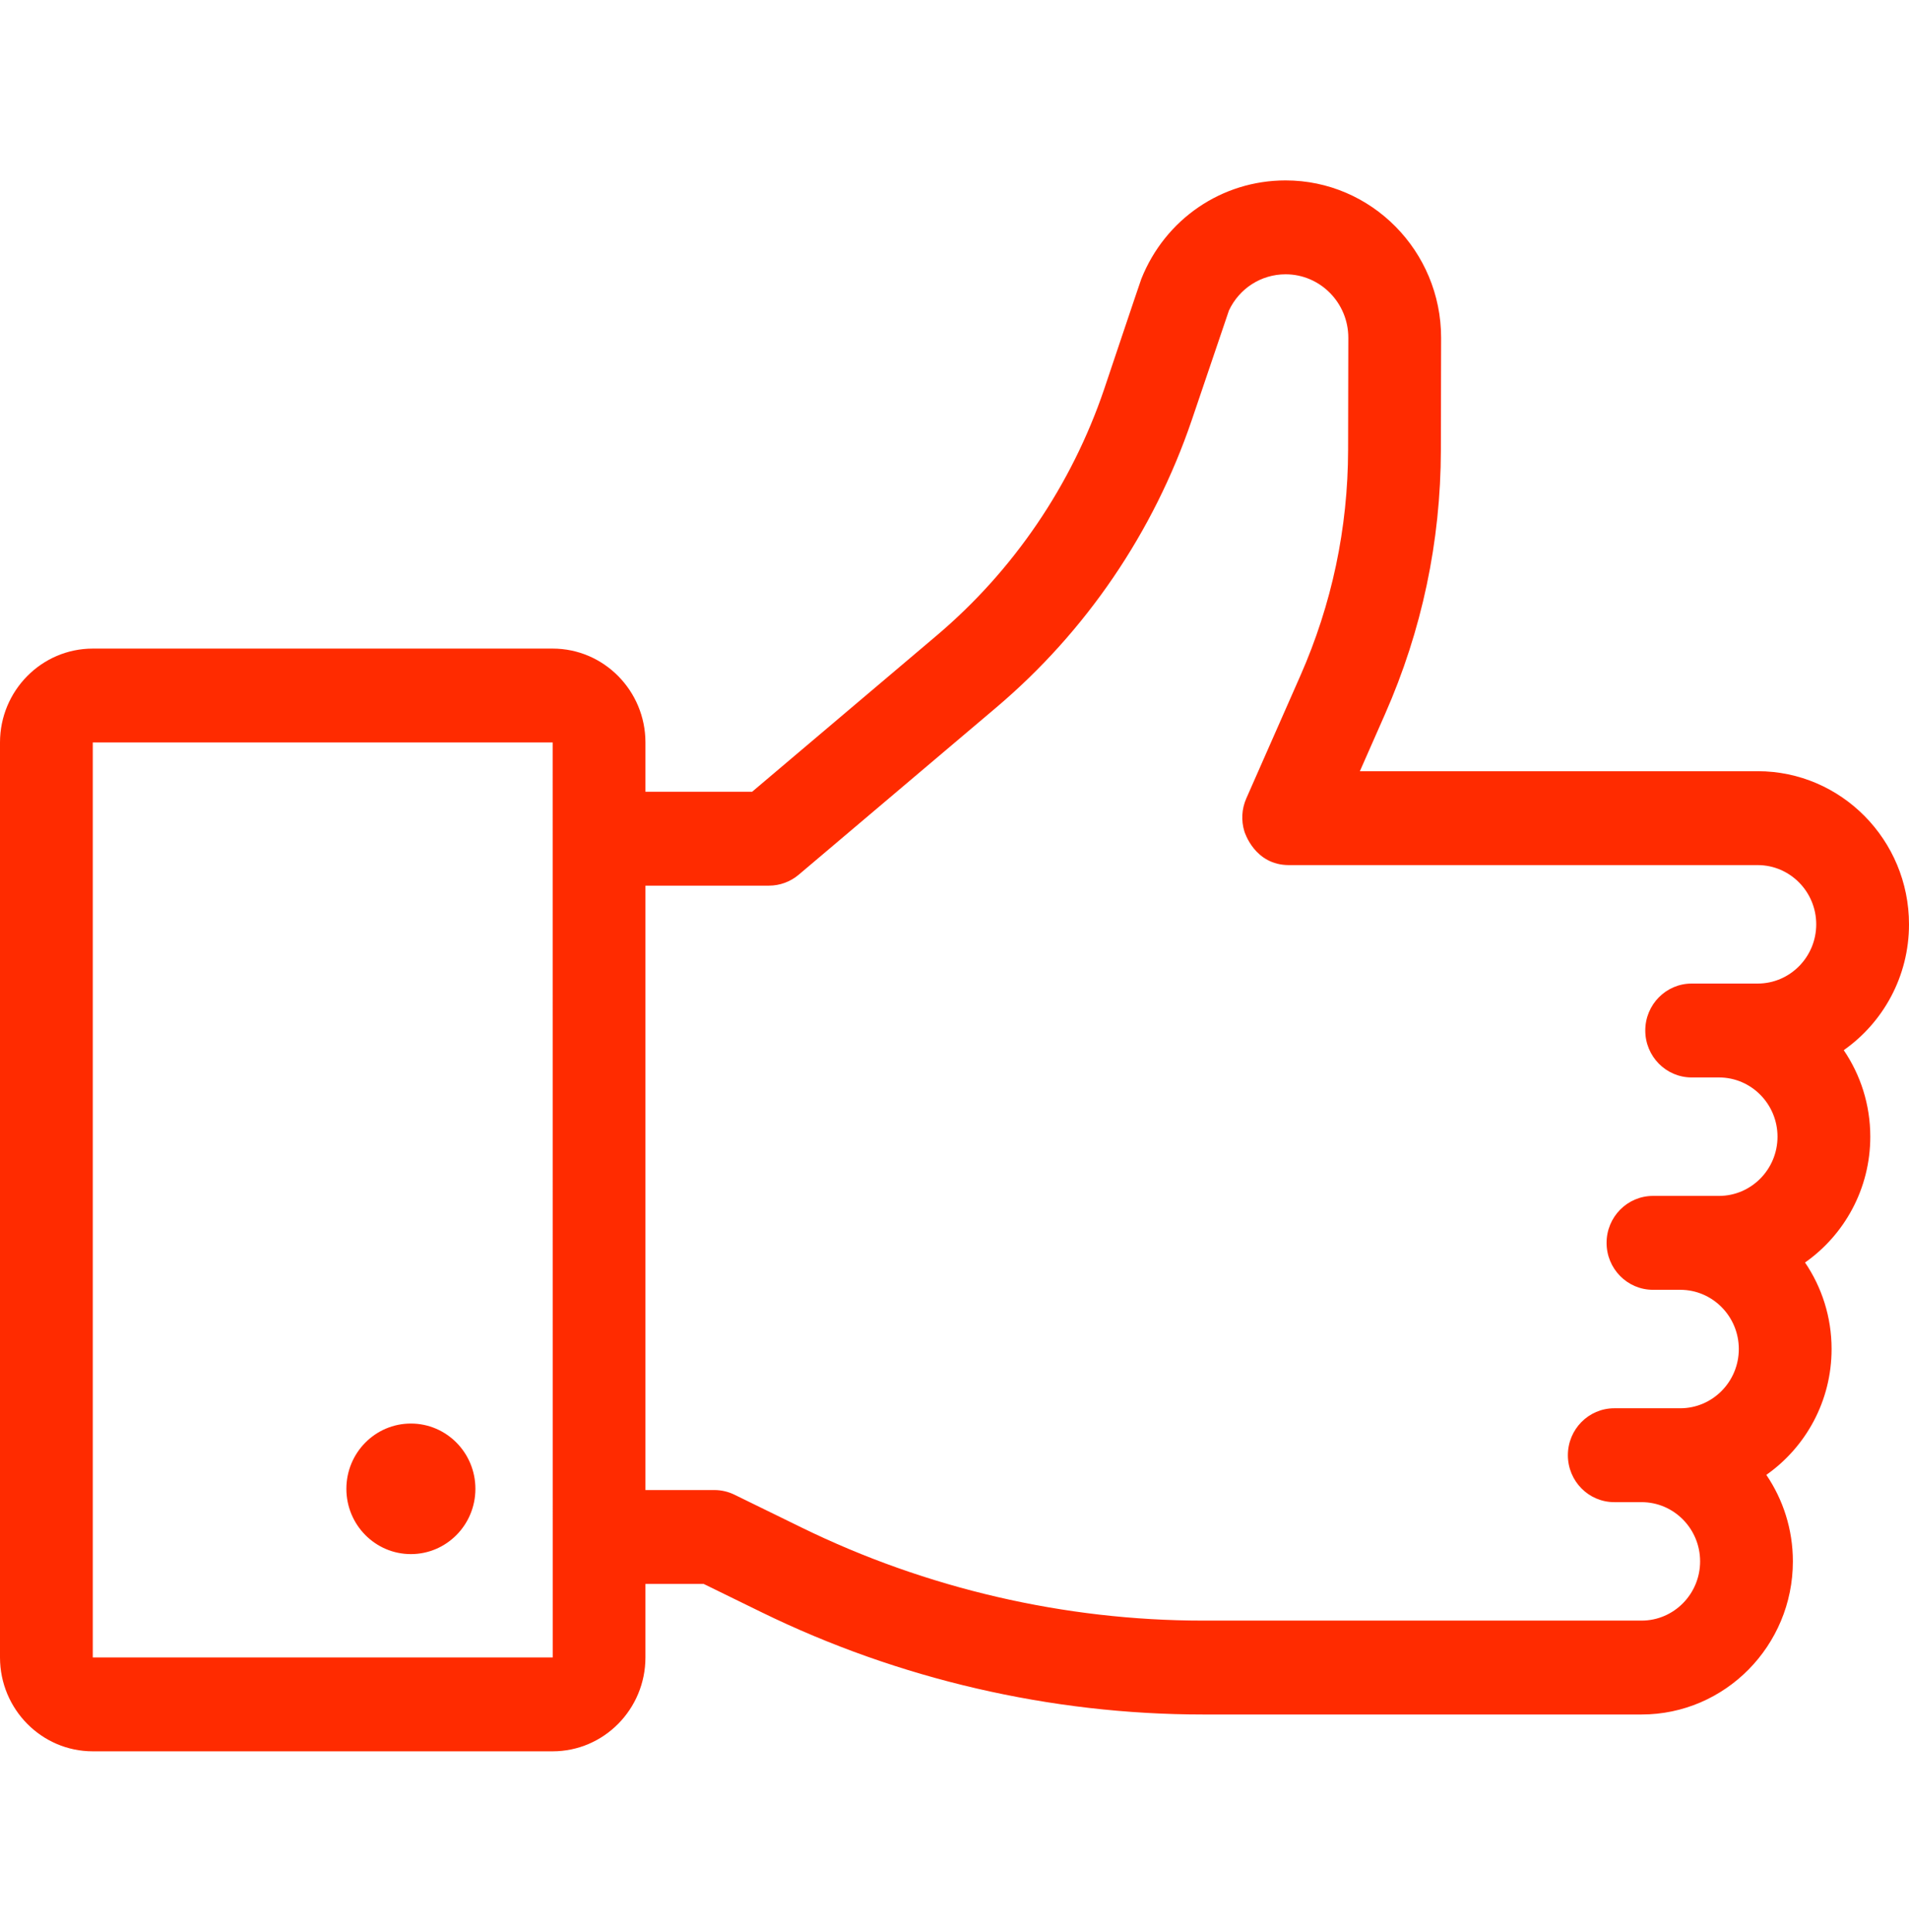 <svg width="506" height="512" viewBox="0 0 506 512" fill="none" xmlns="http://www.w3.org/2000/svg">
<path d="M108.91 411.912C118.354 411.912 126.01 404.166 126.01 394.61C126.01 385.055 118.354 377.308 108.91 377.308C99.467 377.308 91.811 385.055 91.811 394.61C91.811 404.166 99.467 411.912 108.91 411.912Z" fill="#FF2B00"/>
<path d="M495.74 301.273C495.74 292.77 493.137 284.873 488.702 278.344C499.144 271.009 506 258.797 506 244.99C506 222.612 488.007 204.405 465.893 204.405H360.448L367.127 189.253C376.891 167.097 381.868 143.561 381.92 119.302C381.92 119.302 381.98 89.695 381.98 89.529C381.98 66.53 363.488 47.818 340.758 47.818C323.862 47.818 308.854 58.059 302.523 73.91C302.244 74.609 292.651 103.206 292.651 103.206C284.001 128.635 268.653 151.195 248.27 168.451L199.358 209.854H171.081V196.793C171.081 183.072 160.049 171.908 146.488 171.908H24.593C11.032 171.908 0 183.071 0 196.793V439.298C0 453.019 11.032 464.183 24.593 464.183H146.486C160.046 464.183 171.079 453.02 171.079 439.298V419.818H186.517L201.844 427.315C238.102 445.049 278.552 454.423 318.824 454.423H374.879H391.978H435.111C457.226 454.423 475.22 436.217 475.22 413.84C475.22 405.337 472.617 397.44 468.182 390.911C478.625 383.576 485.48 371.364 485.48 357.557C485.48 349.054 482.877 341.157 478.443 334.628C488.885 327.293 495.74 315.08 495.74 301.273ZM146.486 439.298H24.593V196.792H146.486L146.502 439.297C146.502 439.297 146.497 439.298 146.486 439.298ZM465.893 260.691H448.394C441.603 260.691 436.098 266.261 436.098 273.133C436.098 280.005 441.603 285.575 448.394 285.575H455.632C464.188 285.575 471.148 292.617 471.148 301.274C471.148 309.932 464.189 316.974 455.632 316.974H438.136C431.344 316.974 425.84 322.544 425.84 329.416C425.84 336.288 431.344 341.858 438.136 341.858H445.374C453.929 341.858 460.89 348.9 460.89 357.558C460.89 366.214 453.931 373.257 445.374 373.257H427.878C421.086 373.257 415.581 378.827 415.581 385.699C415.581 392.571 421.086 398.141 427.878 398.141H435.116C443.671 398.141 450.632 405.185 450.632 413.841C450.63 422.495 443.669 429.537 435.114 429.537H391.981H374.882H318.827C282.24 429.537 245.491 421.021 212.55 404.91L194.687 396.173C193.019 395.357 191.189 394.932 189.336 394.932H171.081V234.737H203.823C206.708 234.737 209.5 233.711 211.712 231.838L264.048 187.536C287.866 167.376 305.797 141.015 315.904 111.304C315.904 111.304 325.688 82.481 325.746 82.285C328.503 76.433 334.284 72.703 340.759 72.703C349.928 72.703 357.387 80.251 357.387 89.529C357.387 89.694 357.327 119.25 357.327 119.25C357.284 140.014 353.024 160.156 344.666 179.119L330.343 211.621C329.088 214.47 328.985 217.539 329.819 220.306C329.89 220.551 332.545 229.292 341.625 229.292H465.895C474.449 229.292 481.41 236.334 481.41 244.992C481.407 253.648 474.447 260.691 465.893 260.691Z" fill="#FF2B00"/>
</svg>

